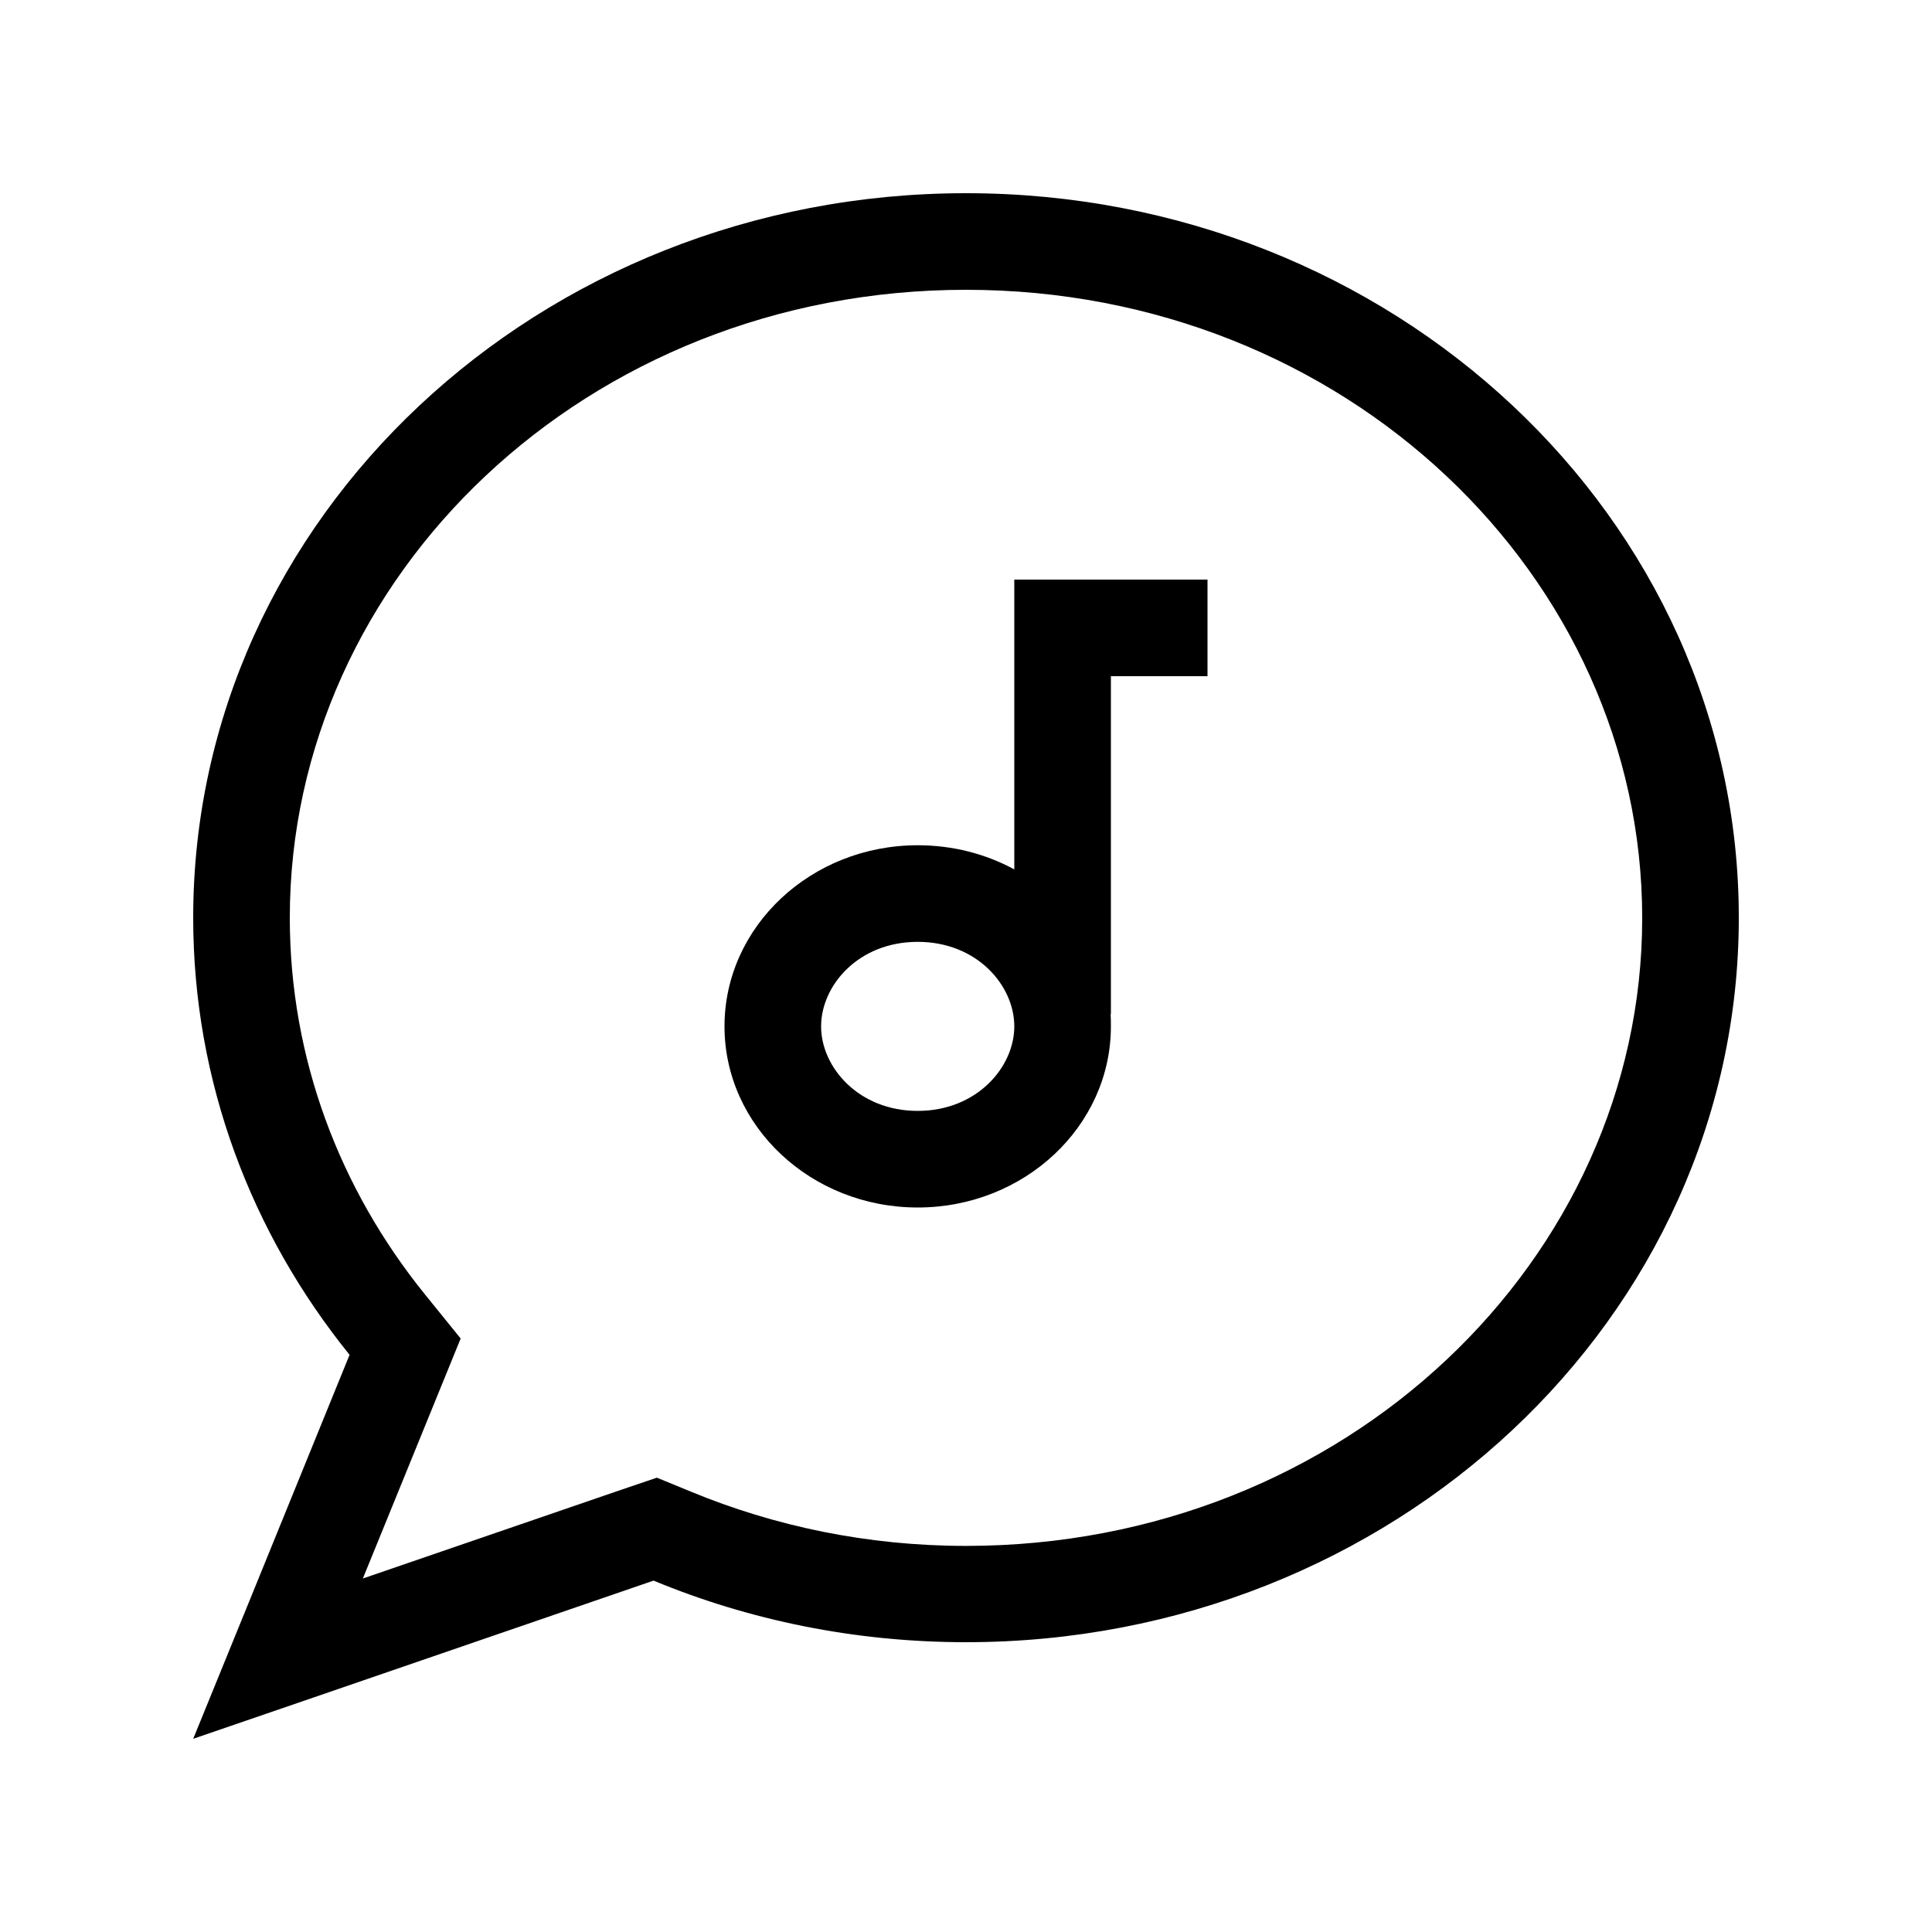<svg xmlns="http://www.w3.org/2000/svg" viewBox="0 0 640 640"><!--! Font Awesome Pro 7.1.0 by @fontawesome - https://fontawesome.com License - https://fontawesome.com/license (Commercial License) Copyright 2025 Fonticons, Inc. --><path fill="currentColor" d="M152.6 443.4C150.9 447.6 140.1 474.1 120.2 522.9L206.1 493.4L217.6 489.5L228.8 494.1C256.6 505.6 287.4 512.1 320 512.1C445.7 512.1 544 417.1 544 304.1C544 191.1 445.7 96 320 96C194.3 96 96 191 96 304C96 350.6 112.5 393.8 140.7 428.7L152.6 443.4zM104.2 562.2L64 576C71.4 557.9 88.7 515.4 115.8 448.8C83.3 408.6 64 358.4 64 304C64 171.5 178.6 64 320 64C461.4 64 576 171.5 576 304C576 436.5 461.4 544 320 544C283.2 544 248.1 536.7 216.5 523.6L104.2 562.2zM336 192L400 192L400 224L368 224L368 336L367.9 335.9C368 337.2 368 338.6 368 340C368 373.1 339.3 400 304 400C268.7 400 240 373.1 240 340C240 306.9 268.7 280 304 280C315.7 280 326.6 282.9 336 288L336 192zM336 340C336 326.5 323.7 312 304 312C284.3 312 272 326.5 272 340C272 353.5 284.4 368 304 368C323.6 368 336 353.5 336 340z"/></svg>